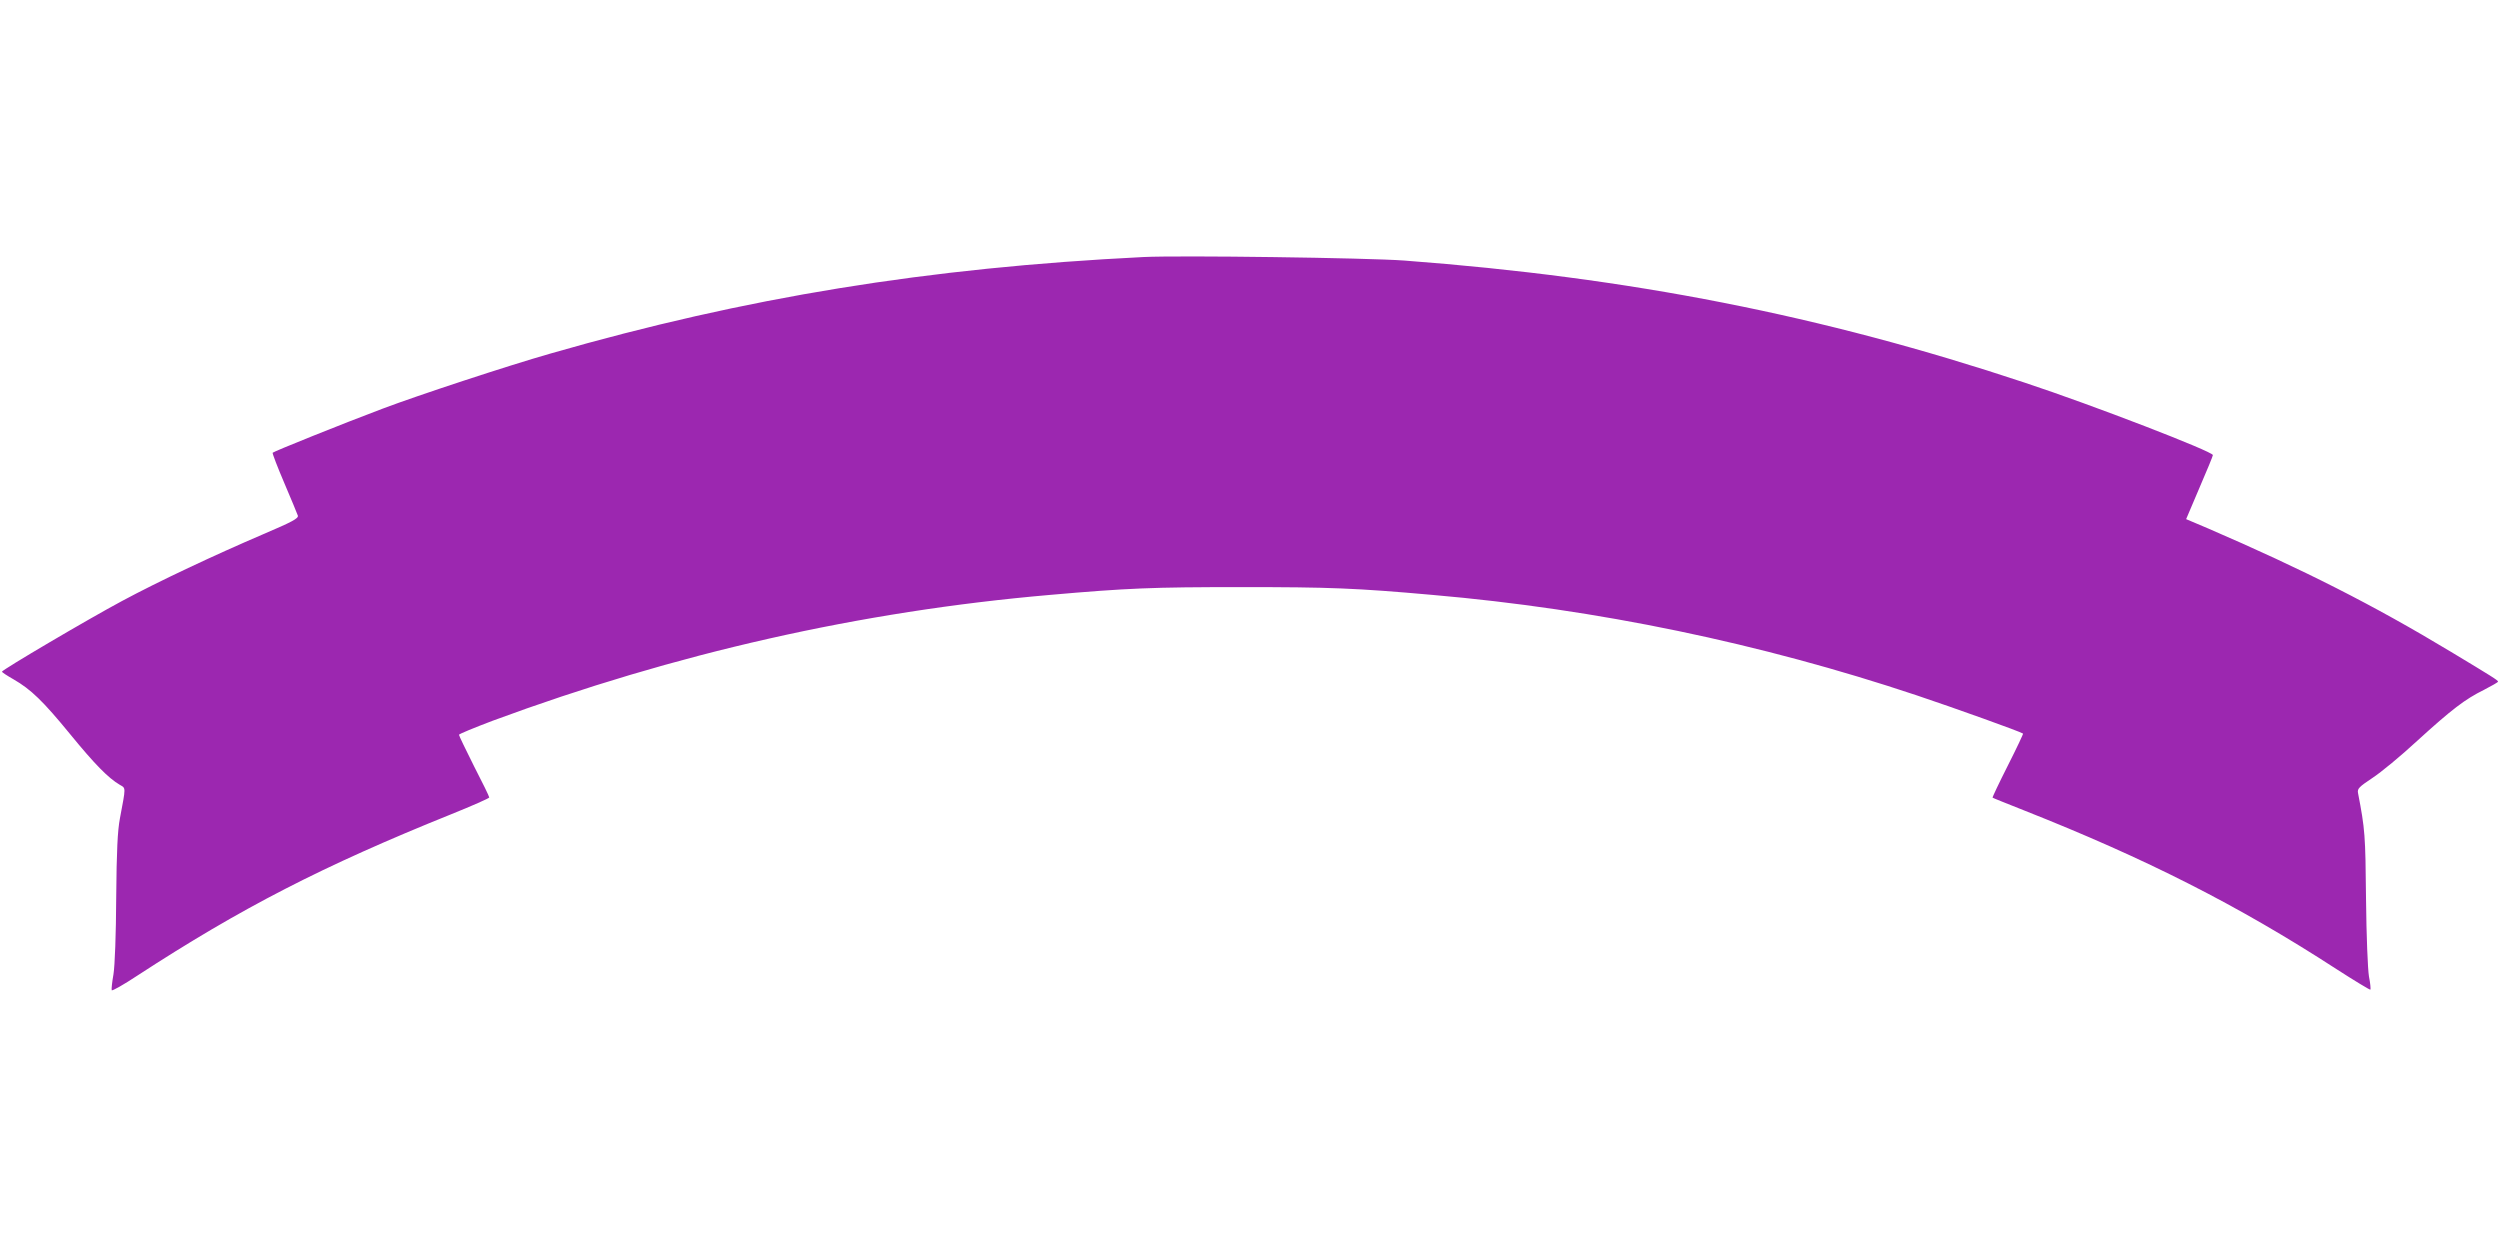 <?xml version="1.0" standalone="no"?>
<!DOCTYPE svg PUBLIC "-//W3C//DTD SVG 20010904//EN"
 "http://www.w3.org/TR/2001/REC-SVG-20010904/DTD/svg10.dtd">
<svg version="1.0" xmlns="http://www.w3.org/2000/svg"
 width="1280pt" height="640pt" viewBox="0 0 1280 640"
 preserveAspectRatio="xMidYMid meet">
<g transform="translate(0,640) scale(0.1,-0.1)"
fill="#9c27b0" stroke="none">
<path d="M5855 5084 c-1106 -55 -2035 -206 -3036 -494 -224 -64 -679 -214
-859 -282 -205 -77 -560 -220 -564 -226 -2 -4 25 -74 60 -156 35 -82 66 -157
69 -166 4 -14 -29 -32 -177 -95 -252 -108 -533 -240 -723 -342 -172 -92 -615
-353 -615 -362 0 -3 27 -21 59 -39 90 -52 151 -111 291 -282 125 -153 195
-224 253 -258 32 -19 32 -7 1 -172 -12 -64 -17 -165 -19 -405 -1 -190 -7 -350
-14 -393 -7 -40 -11 -76 -9 -82 2 -5 62 29 133 76 528 344 949 561 1605 825
107 43 195 82 195 86 0 5 -35 77 -78 160 -42 84 -77 156 -77 161 0 4 78 36
173 72 933 345 1883 560 2852 644 399 35 525 40 980 40 454 0 587 -5 980 -40
843 -73 1678 -247 2478 -514 194 -65 532 -186 545 -196 2 -1 -33 -75 -78 -164
-45 -89 -80 -163 -78 -164 2 -2 75 -31 163 -66 622 -246 1094 -485 1598 -812
93 -60 171 -107 173 -105 3 2 0 33 -7 68 -6 37 -13 204 -15 399 -3 325 -5 353
-41 540 -4 22 5 31 74 77 43 28 146 113 228 189 179 163 246 214 343 262 39
20 72 39 72 42 0 7 -31 26 -240 152 -398 240 -755 421 -1246 633 l-111 47 68
160 c38 88 69 163 69 168 0 18 -610 254 -964 371 -1039 345 -2019 538 -3176
625 -191 14 -1148 27 -1335 18z"/>
</g>
</svg>
